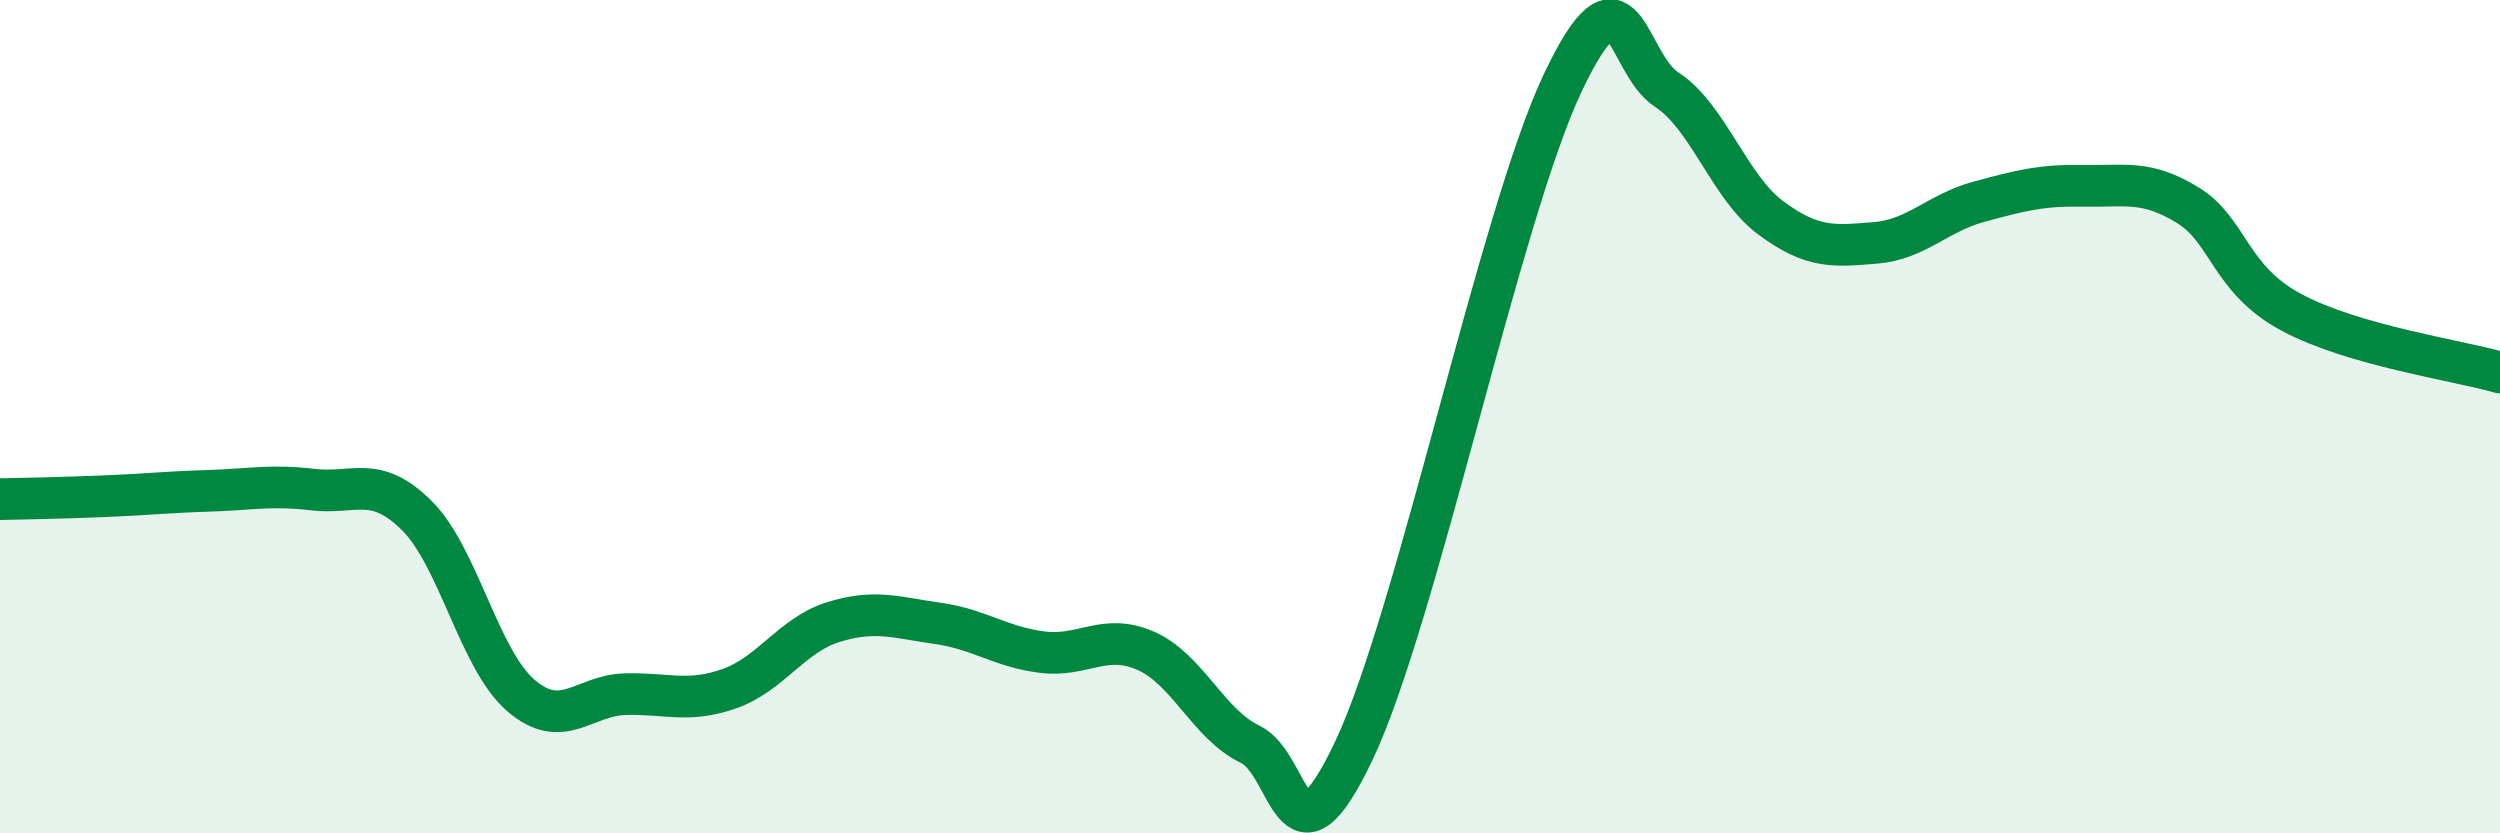 
    <svg width="60" height="20" viewBox="0 0 60 20" xmlns="http://www.w3.org/2000/svg">
      <path
        d="M 0,11.98 C 0.5,11.97 1.5,11.95 2.5,11.91 C 3.5,11.87 4,11.81 5,11.78 C 6,11.75 6.5,11.63 7.5,11.75 C 8.5,11.87 9,11.38 10,12.37 C 11,13.36 11.5,15.83 12.5,16.69 C 13.5,17.55 14,16.69 15,16.66 C 16,16.63 16.5,16.88 17.5,16.53 C 18.5,16.18 19,15.24 20,14.93 C 21,14.62 21.5,14.82 22.5,14.96 C 23.5,15.1 24,15.52 25,15.65 C 26,15.78 26.5,15.18 27.5,15.62 C 28.5,16.06 29,17.38 30,17.86 C 31,18.34 31,21.17 32.5,18 C 34,14.83 36,5.17 37.5,2 C 39,-1.17 39,1.5 40,2.15 C 41,2.8 41.5,4.49 42.5,5.23 C 43.5,5.97 44,5.91 45,5.83 C 46,5.75 46.5,5.11 47.5,4.84 C 48.5,4.57 49,4.44 50,4.46 C 51,4.48 51.5,4.31 52.5,4.92 C 53.5,5.53 53.5,6.7 55,7.5 C 56.5,8.3 59,8.65 60,8.94L60 20L0 20Z"
        fill="#008740"
        opacity="0.1"
        stroke-linecap="round"
        stroke-linejoin="round"
      />
      <path
        d="M 0,11.98 C 0.5,11.97 1.5,11.95 2.5,11.91 C 3.5,11.87 4,11.81 5,11.78 C 6,11.75 6.5,11.63 7.5,11.75 C 8.5,11.87 9,11.38 10,12.37 C 11,13.36 11.5,15.83 12.5,16.69 C 13.5,17.55 14,16.69 15,16.66 C 16,16.63 16.5,16.88 17.5,16.53 C 18.5,16.18 19,15.24 20,14.93 C 21,14.62 21.5,14.82 22.5,14.96 C 23.5,15.1 24,15.52 25,15.65 C 26,15.78 26.5,15.18 27.5,15.62 C 28.5,16.06 29,17.38 30,17.86 C 31,18.34 31,21.17 32.5,18 C 34,14.83 36,5.17 37.5,2 C 39,-1.17 39,1.5 40,2.15 C 41,2.8 41.5,4.49 42.5,5.23 C 43.5,5.97 44,5.91 45,5.83 C 46,5.75 46.5,5.11 47.5,4.84 C 48.5,4.57 49,4.44 50,4.46 C 51,4.48 51.5,4.31 52.5,4.92 C 53.5,5.53 53.5,6.7 55,7.5 C 56.5,8.3 59,8.65 60,8.94"
        stroke="#008740"
        stroke-width="1"
        fill="none"
        stroke-linecap="round"
        stroke-linejoin="round"
      />
    </svg>
  